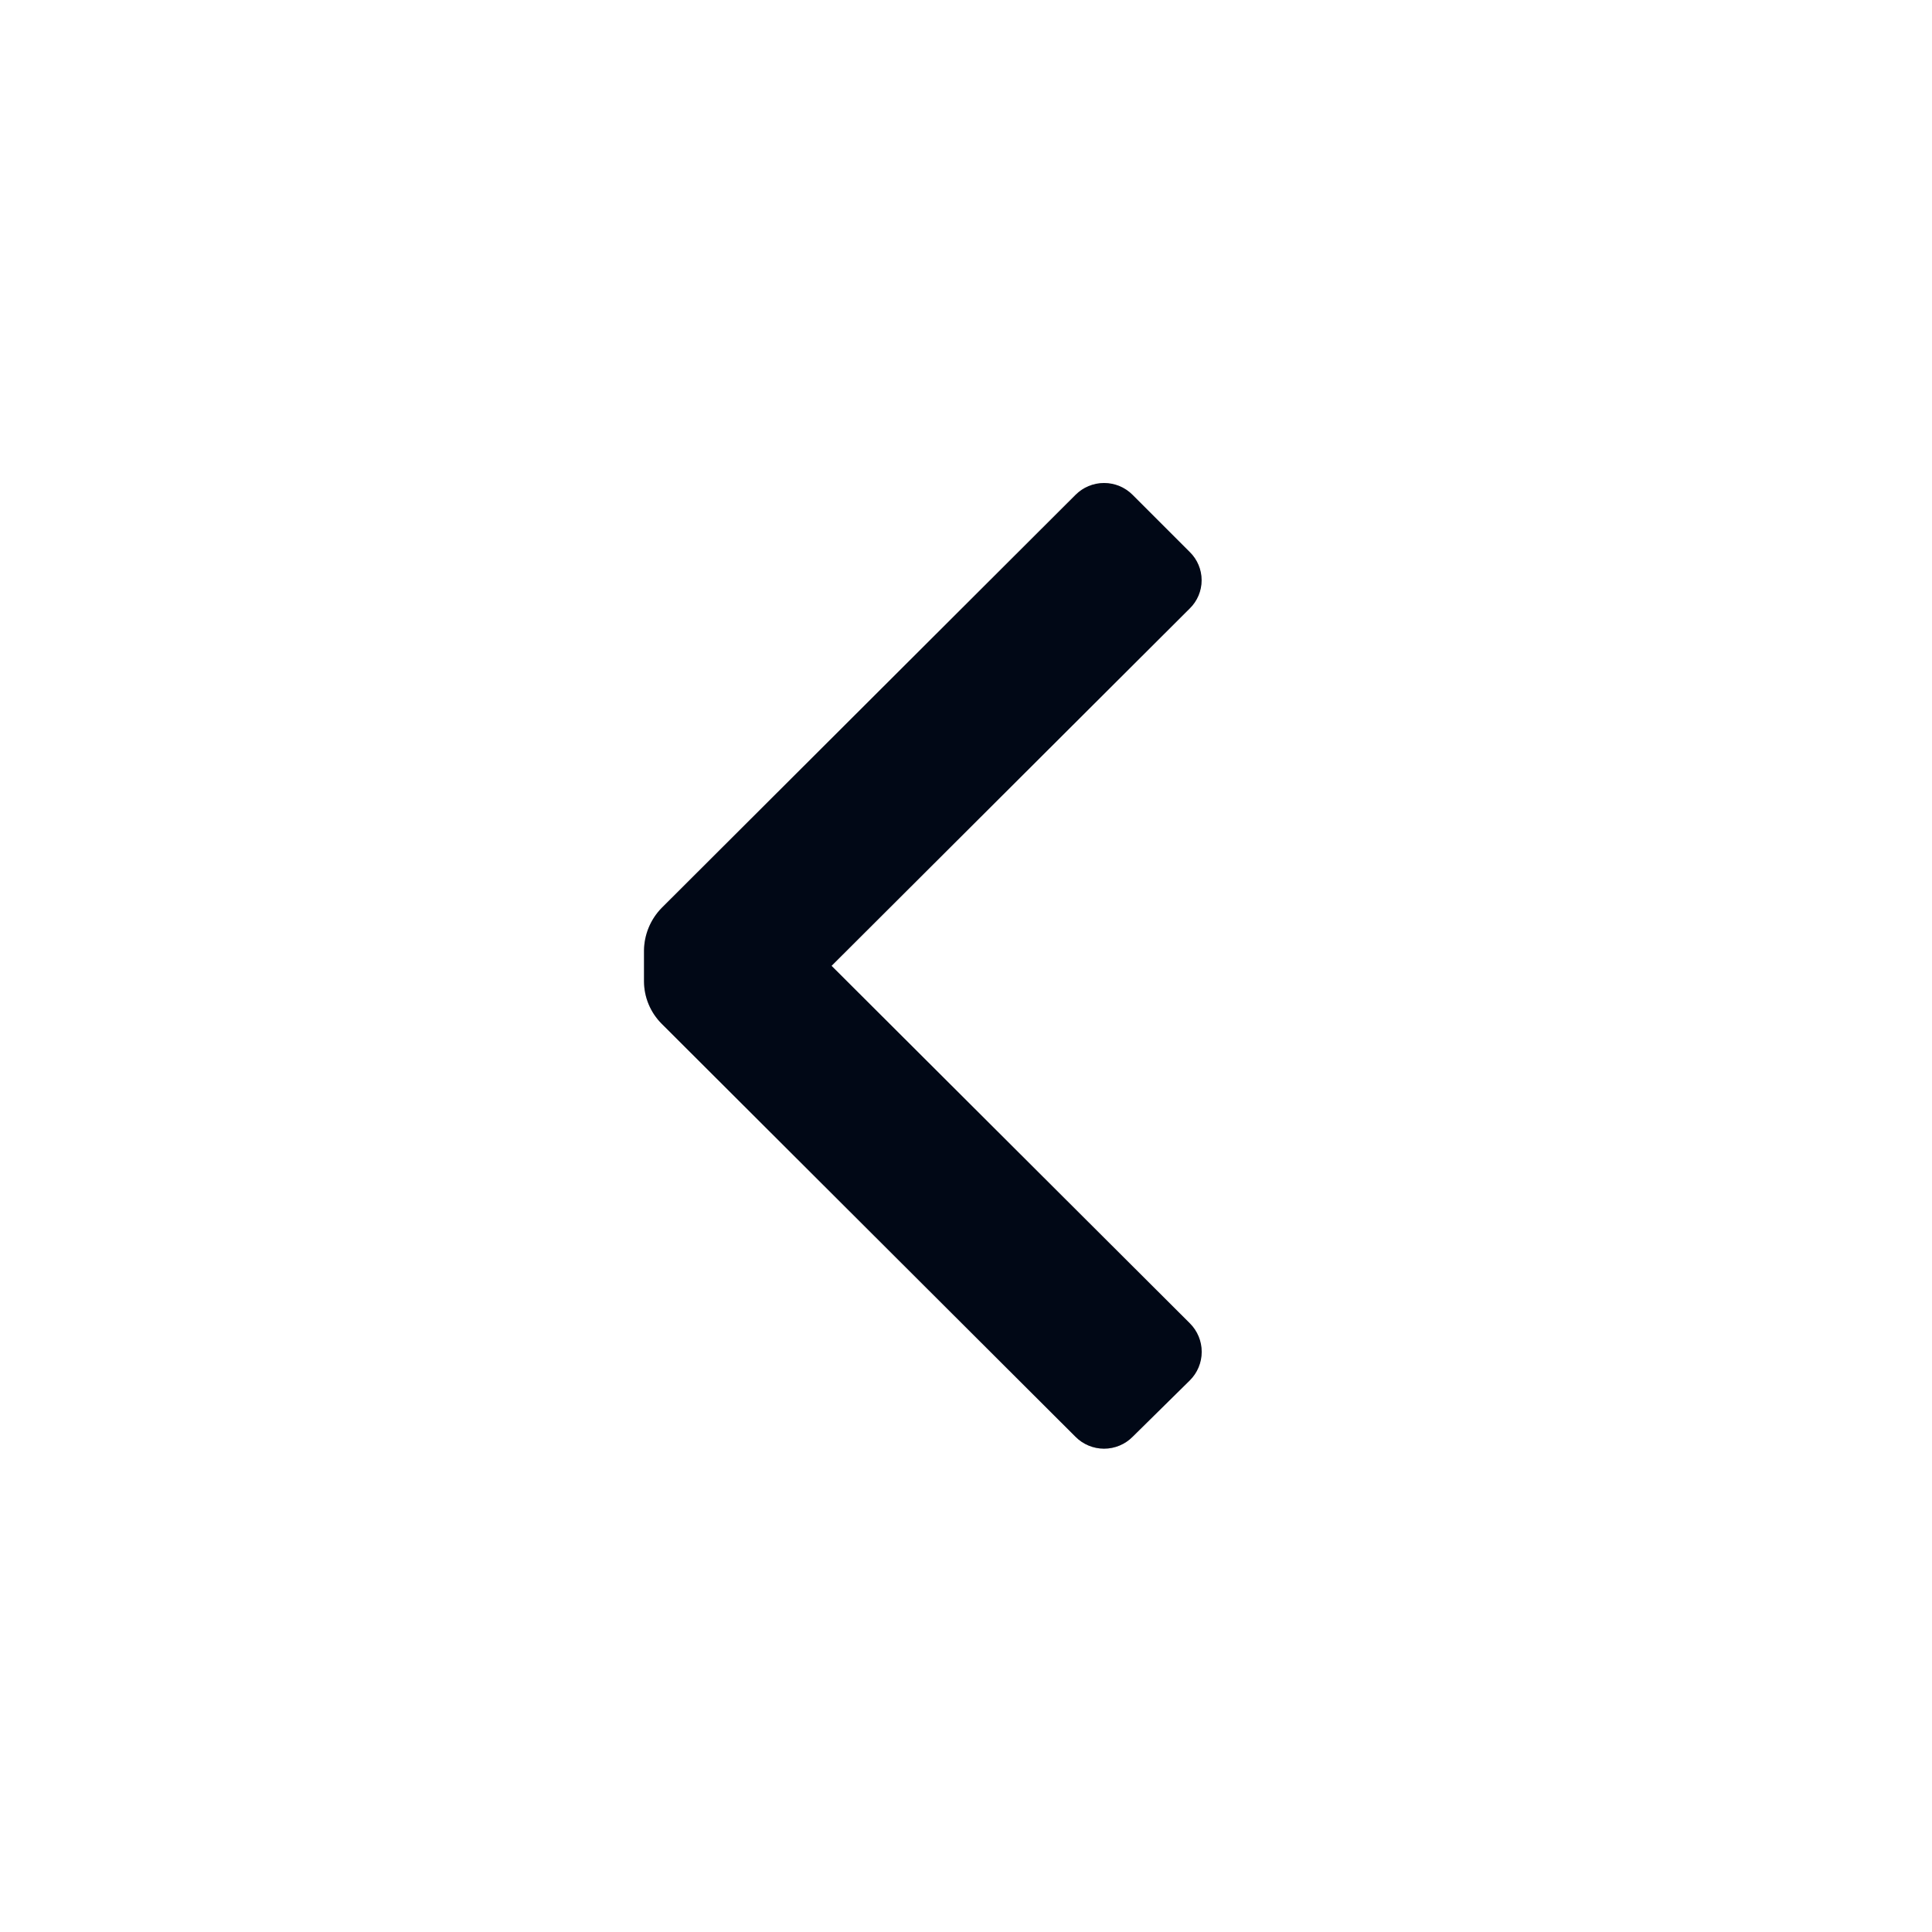 <?xml version="1.0" encoding="UTF-8"?>
<svg xmlns="http://www.w3.org/2000/svg" width="24" height="24" viewBox="0 0 24 24" fill="none">
  <g id="chevron left">
    <g id="Icon">
      <path d="M8.22 12.718C8.079 12.577 8 12.387 8 12.188V11.808C8.002 11.61 8.081 11.42 8.22 11.278L13.36 6.148C13.454 6.053 13.582 6 13.715 6C13.848 6 13.976 6.053 14.07 6.148L14.78 6.858C14.874 6.95 14.927 7.076 14.927 7.208C14.927 7.34 14.874 7.466 14.78 7.558L10.33 11.998L14.78 16.438C14.875 16.532 14.928 16.66 14.928 16.793C14.928 16.926 14.875 17.054 14.78 17.148L14.07 17.848C13.976 17.943 13.848 17.996 13.715 17.996C13.582 17.996 13.454 17.943 13.36 17.848L8.22 12.718Z" fill="#010A1C"></path>
      <path d="M8.22 12.718C8.079 12.577 8 12.387 8 12.188V11.808C8.002 11.61 8.081 11.42 8.22 11.278L13.36 6.148C13.454 6.053 13.582 6 13.715 6C13.848 6 13.976 6.053 14.07 6.148L14.78 6.858C14.874 6.95 14.927 7.076 14.927 7.208C14.927 7.34 14.874 7.466 14.78 7.558L10.33 11.998L14.78 16.438C14.875 16.532 14.928 16.66 14.928 16.793C14.928 16.926 14.875 17.054 14.78 17.148L14.07 17.848C13.976 17.943 13.848 17.996 13.715 17.996C13.582 17.996 13.454 17.943 13.36 17.848L8.22 12.718Z" fill="black" fill-opacity="0.2"></path>
    </g>
  </g>
</svg>
